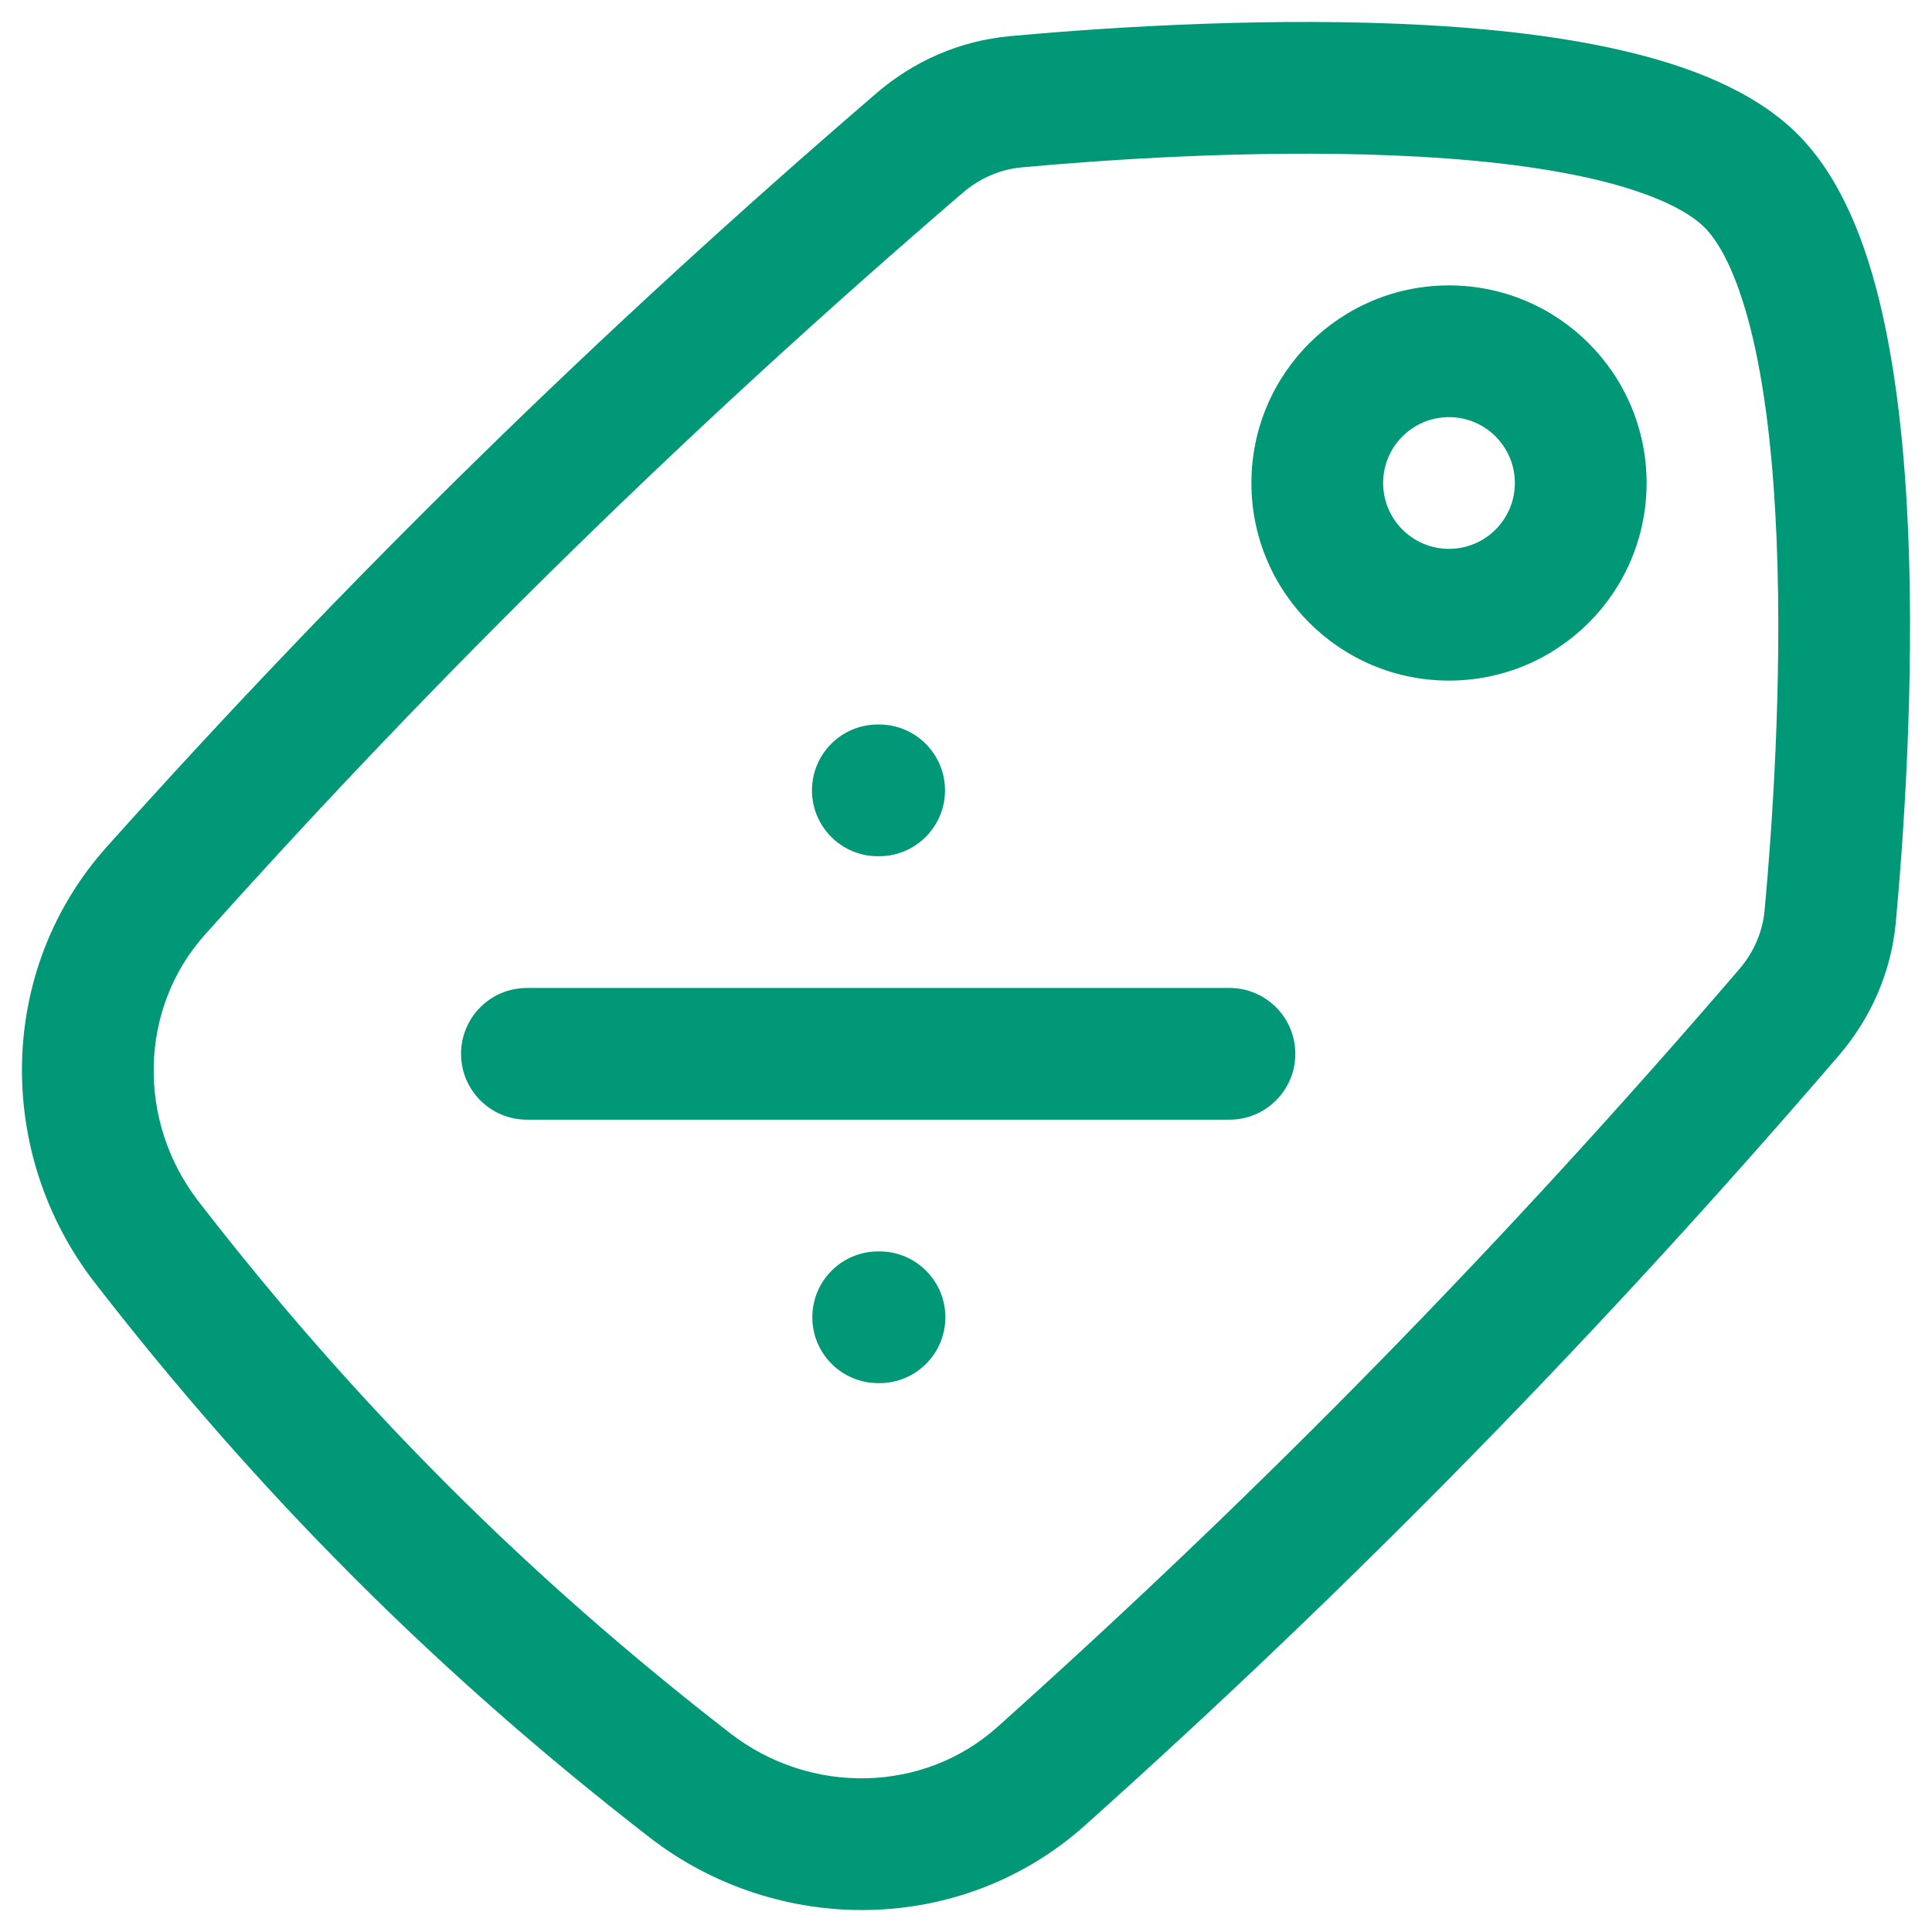 <svg width="22" height="22" viewBox="0 0 22 22" fill="none" xmlns="http://www.w3.org/2000/svg">
<path d="M9.996 8.25C9.582 8.25 9.246 8.586 9.246 9C9.246 9.414 9.582 9.75 9.996 9.75V8.25ZM10.011 9.75C10.425 9.75 10.761 9.414 10.761 9C10.761 8.586 10.425 8.25 10.011 8.25V9.75ZM10 14.25C9.586 14.25 9.25 14.586 9.25 15C9.25 15.414 9.586 15.75 10 15.75V14.25ZM10.015 15.75C10.429 15.75 10.765 15.414 10.765 15C10.765 14.586 10.429 14.25 10.015 14.25V15.75ZM6 11.25C5.586 11.25 5.25 11.586 5.25 12C5.25 12.414 5.586 12.75 6 12.75V11.25ZM14 12.75C14.414 12.75 14.75 12.414 14.75 12C14.75 11.586 14.414 11.25 14 11.25V12.75ZM19.94 2.06L20.471 1.529L19.94 2.06ZM11.566 1.159L11.498 0.412L11.566 1.159ZM10.472 1.628L9.983 1.059L10.472 1.628ZM20.841 10.434L21.588 10.502L20.841 10.434ZM20.372 11.528L20.941 12.017L20.372 11.528ZM7.856 20.33L7.397 20.923L7.856 20.33ZM11.856 20.226L12.356 20.785L11.856 20.226ZM1.67 14.144L2.263 13.684L1.67 14.144ZM1.774 10.144L2.333 10.644L1.774 10.144ZM9.996 9V9.75H10.011V9V8.25H9.996V9ZM10 15V15.75H10.015V15V14.25H10V15ZM6 12V12.75H14V12V11.25H6V12ZM18 5.5H18.75C18.75 4.258 17.743 3.25 16.5 3.25V4V4.75C16.914 4.75 17.25 5.086 17.25 5.5H18ZM16.5 4V3.25C15.257 3.25 14.25 4.258 14.25 5.5H15H15.75C15.75 5.086 16.086 4.75 16.5 4.75V4ZM15 5.5H14.25C14.25 6.743 15.257 7.75 16.5 7.75V7V6.25C16.086 6.25 15.75 5.914 15.75 5.5H15ZM16.5 7V7.75C17.743 7.75 18.75 6.743 18.75 5.5H18H17.25C17.25 5.914 16.914 6.25 16.5 6.25V7ZM19.94 2.06L19.41 2.59C19.608 2.788 19.811 3.204 19.966 3.876C20.115 4.524 20.196 5.308 20.23 6.131C20.298 7.776 20.176 9.479 20.094 10.365L20.841 10.434L21.588 10.502C21.672 9.592 21.801 7.812 21.729 6.069C21.693 5.199 21.605 4.314 21.428 3.54C21.256 2.792 20.975 2.034 20.471 1.529L19.94 2.06ZM11.566 1.159L11.635 1.906C12.521 1.824 14.225 1.702 15.869 1.77C16.692 1.804 17.476 1.885 18.124 2.034C18.796 2.189 19.212 2.392 19.41 2.59L19.94 2.06L20.471 1.529C19.966 1.025 19.208 0.744 18.459 0.572C17.686 0.394 16.801 0.307 15.931 0.271C14.188 0.199 12.408 0.328 11.498 0.412L11.566 1.159ZM11.856 20.226L12.356 20.785C15.423 18.039 18.231 15.169 20.941 12.017L20.372 11.528L19.803 11.039C17.136 14.143 14.373 16.965 11.356 19.667L11.856 20.226ZM10.472 1.628L9.983 1.059C6.831 3.769 3.961 6.577 1.215 9.644L1.774 10.144L2.333 10.644C5.034 7.627 7.857 4.864 10.961 2.197L10.472 1.628ZM11.566 1.159L11.498 0.412C10.93 0.464 10.405 0.696 9.983 1.059L10.472 1.628L10.961 2.197C11.157 2.028 11.391 1.928 11.635 1.906L11.566 1.159ZM20.841 10.434L20.094 10.365C20.072 10.609 19.972 10.843 19.803 11.039L20.372 11.528L20.941 12.017C21.303 11.595 21.536 11.07 21.588 10.502L20.841 10.434ZM7.856 20.33L7.397 20.923C8.858 22.054 10.953 22.041 12.356 20.785L11.856 20.226L11.356 19.667C10.518 20.417 9.232 20.447 8.315 19.737L7.856 20.33ZM1.67 14.144L2.263 13.684C1.553 12.768 1.583 11.482 2.333 10.644L1.774 10.144L1.215 9.644C-0.041 11.047 -0.054 13.142 1.077 14.603L1.67 14.144ZM7.856 20.33L8.315 19.737C6.006 17.949 4.051 15.994 2.263 13.684L1.67 14.144L1.077 14.603C2.943 17.012 4.987 19.057 7.397 20.923L7.856 20.33Z" fill="#009877"/>
</svg>
